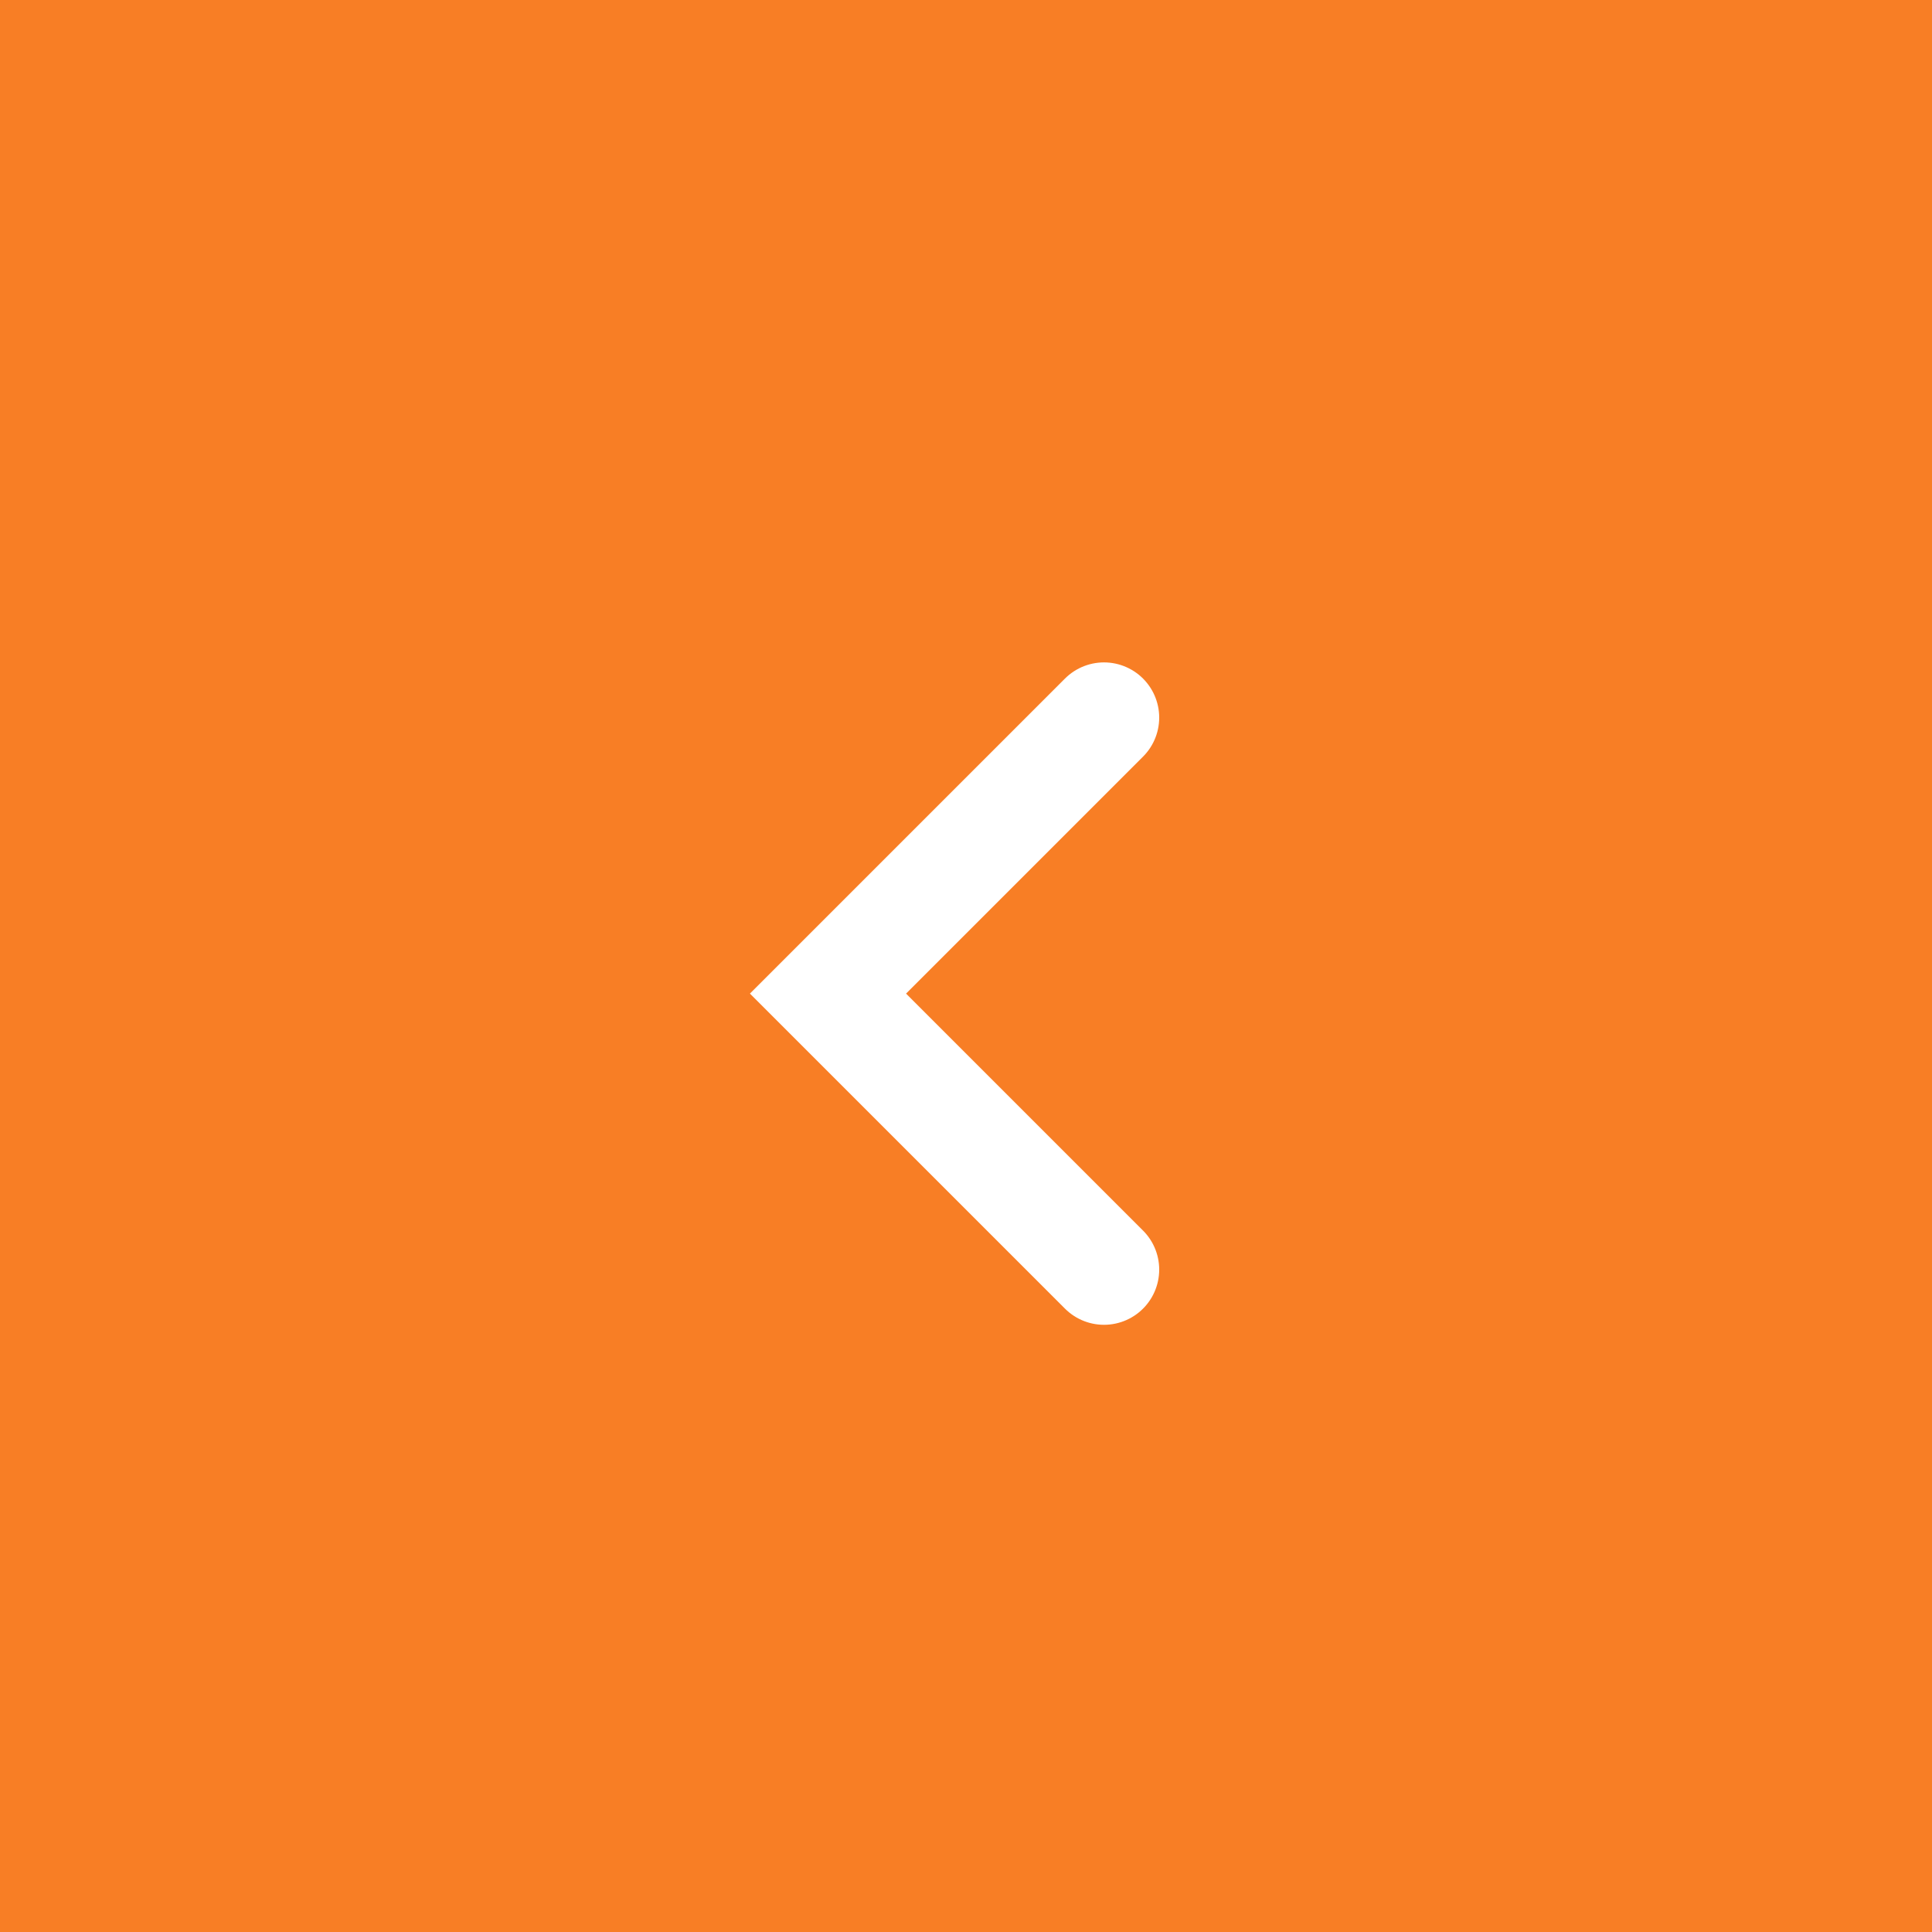 <?xml version="1.0" encoding="UTF-8"?> <svg xmlns="http://www.w3.org/2000/svg" width="35" height="35" viewBox="0 0 35 35" fill="none"><rect x="0" y="0" width="35" height="35" fill="#333333" stroke="none"/><rect width="35" height="35" transform="translate(35 35) rotate(180)" fill="#F87E25"></rect><path d="M20 13L15 18L20 23" stroke="white" stroke-width="2" stroke-linecap="round"></path></svg> 